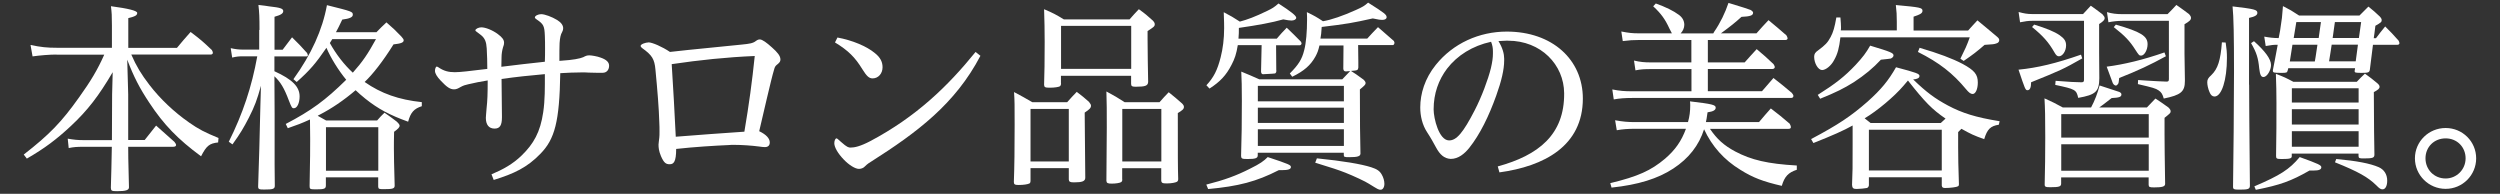 <?xml version="1.0" encoding="UTF-8"?>
<svg id="PC版" xmlns="http://www.w3.org/2000/svg" viewBox="0 0 258 20">
  <rect x="0" y="0" width="258" height="20" fill="#333333" stroke="none"/>
  <defs>
    <style>
      .cls-1 {
        fill: #fff;
      }
    </style>
  </defs>
  <path class="cls-1" d="M5.82,5.63c-.67,0-1.68,.08-2.46,.19l-.21-1.18c1.09,.23,1.72,.29,2.69,.29h5.71V2.63c0-1.05-.02-1.3-.1-1.99q2.71,.36,2.71,.69c0,.25-.19,.36-.92,.54v3.07h5.02c.61-.74,.8-.95,1.41-1.64,1.01,.76,1.3,1.01,2.2,1.87,.06,.11,.1,.21,.1,.29s-.1,.17-.21,.17H13.55c.52,1.2,1.03,2.04,1.87,3.13,1.13,1.47,2.56,2.81,4.09,3.88,.99,.69,1.6,1.01,3.04,1.6l-.04,.46c-.9,.1-1.2,.34-1.76,1.43-2.39-1.76-3.84-3.25-5.35-5.54-.99-1.49-1.6-2.67-2.27-4.43l.1,3.57v4.72h1.7c.53-.67,.69-.86,1.18-1.49,.61,.55,1.24,1.11,1.89,1.68,.1,.13,.17,.23,.17,.32,0,.13-.1,.19-.34,.19h-4.6c0,.82,0,.99,.08,4.18,0,.29-.31,.4-1.22,.4-.57,0-.63-.04-.65-.34q.06-1.85,.1-4.24h-2.98c-.59,0-.95,.02-1.47,.13l-.1-.97c.63,.11,1.03,.15,1.58,.15h2.98l.02-4.72,.06-2.29c-1.45,2.46-2.56,3.91-4.3,5.54-1.49,1.39-2.71,2.31-4.56,3.38l-.32-.42c2.65-2.06,3.91-3.36,5.71-5.9,1.22-1.7,1.91-2.86,2.6-4.41H5.82Z"/>
  <path class="cls-1" d="M26.78,3.09c0-1.34-.02-1.76-.11-2.58,.5,.06,.88,.1,1.13,.15,1.13,.12,1.43,.23,1.43,.48s-.23,.4-.9,.59v3.4h.84c.42-.57,.57-.74,.97-1.28,.71,.69,.9,.9,1.55,1.62,.04,.08,.08,.19,.08,.23,0,.08-.06,.12-.15,.12h-3.3v1.53c1.85,.84,2.6,1.6,2.6,2.6,0,.67-.25,1.22-.59,1.22-.19,0-.23-.06-.52-.8-.48-1.28-.86-1.91-1.49-2.5,0,.36,0,1.64,.02,3.84v5.29q0,.99,.02,2.16c0,.34-.17,.4-1.11,.4-.52,0-.61-.04-.61-.32q.13-3.7,.23-8.29l.06-2.1c-.4,1.45-.65,2.12-1.24,3.28-.55,1.07-.9,1.66-1.7,2.77l-.38-.27c1.45-2.9,2.37-5.67,2.94-8.82h-1.43c-.46,0-.69,.02-1.16,.13l-.15-.97c.5,.11,.84,.15,1.3,.15h1.64V3.09Zm12.05,.25c.44-.46,.59-.59,1.05-1.03,.71,.61,.92,.82,1.55,1.47,.17,.19,.23,.29,.23,.38,0,.23-.29,.34-1.05,.42-1.07,1.72-2.14,3.09-2.98,3.88,1.72,1.2,3.53,1.83,5.9,2.08v.42c-.8,.25-1.16,.65-1.41,1.6-1.91-.69-3.09-1.32-4.41-2.37-.38-.31-.78-.65-1.01-.88-1.26,1.07-2.48,1.89-3.7,2.52-.13,.06-.15,.08-.21,.12,.34,.19,.42,.23,.86,.48h5.27c.32-.36,.42-.48,.76-.8,.55,.38,.71,.5,1.24,.9,.23,.21,.32,.34,.32,.44,0,.17-.17,.34-.57,.63-.02,.74-.02,1.36-.02,1.72,0,.9,.02,1.62,.08,3.82,0,.32-.17,.38-1.13,.38-.5,0-.54-.02-.57-.25v-.97h-5.4v.84c0,.34-.17,.4-1.01,.4-.61,0-.67-.02-.67-.34,.06-3.13,.06-3.61,.06-4.85,0-.13,0-.8-.02-2.02-.88,.4-1.28,.55-2.29,.9l-.21-.44c2.62-1.37,4.09-2.44,6.24-4.56-.78-.94-1.6-2.25-2.04-3.3-1.11,1.62-1.72,2.33-3.07,3.53l-.34-.29c1.85-2.56,3-5.1,3.46-7.64,2.6,.65,2.67,.67,2.67,.99,0,.25-.31,.4-1.09,.5-.31,.67-.44,.9-.65,1.3h4.14Zm-5.19,14.28h5.4v-4.49h-5.4v4.49Zm.65-13.58q-.15,.23-.25,.4c.65,1.18,1.51,2.27,2.37,3.06,1.01-1.13,1.55-1.93,2.39-3.46h-4.51Z"/>
  <path class="cls-1" d="M50.7,18c1.22-.52,2.2-1.05,3.13-1.95,1.24-1.2,1.93-2.42,2.23-4.47,.19-1.26,.17-2.58,.17-3.93-1.49,.13-3,.29-4.47,.5,.02,1.3,.02,2.54,.04,3.84v.12c0,.82-.21,1.16-.76,1.16-.59,0-.9-.4-.9-1.11,0-.19,.04-.46,.08-1.03,.08-.73,.11-1.37,.11-2.83-.61,.1-1.43,.25-2.02,.4-.29,.06-.5,.13-.76,.27-.29,.17-.46,.25-.69,.25-.4,0-.73-.21-1.38-.9-.38-.4-.59-.74-.59-1.01,0-.21,.08-.44,.19-.44,.06,0,.15,.06,.23,.12,.52,.34,.99,.46,1.62,.46,.57,0,1.45-.11,3.36-.34,0-.63-.02-1.45-.06-2.12-.04-.67-.19-1.05-.59-1.37-.17-.12-.29-.23-.5-.38-.04-.02-.08-.06-.08-.11,0-.15,.34-.31,.61-.31,.42,0,1.13,.27,1.7,.69,.46,.34,.65,.59,.65,.9,0,.15-.02,.25-.11,.48-.1,.34-.15,.71-.15,1.01,0,.31-.02,.65-.02,.99,1.49-.19,3-.36,4.49-.52,.02-.48,.02-.92,.02-1.36s0-.86-.02-1.3c-.04-1.03-.13-1.22-.84-1.7-.13-.08-.19-.15-.19-.21,0-.17,.34-.34,.65-.34,.36,0,1.11,.27,1.66,.61,.4,.25,.61,.54,.61,.84,0,.15-.02,.21-.1,.38-.17,.29-.23,.61-.27,1.16-.02,.4-.02,.97-.02,1.83,.88-.06,1.28-.11,1.64-.17,.38-.06,.69-.15,.82-.21,.27-.15,.42-.19,.63-.19,.23,0,.82,.1,1.16,.23,.61,.21,.88,.48,.88,.84,0,.4-.23,.73-.67,.73-.48,0-.95,0-1.43-.02-.23-.02-.48-.02-.71-.02-.78,0-1.53,.04-2.23,.08-.08,5.02-.57,6.8-2.04,8.31-1.38,1.43-2.73,2.06-4.83,2.71l-.23-.59Z"/>
  <path class="cls-1" d="M66.91,4.37c.4,0,1.45,.46,2.23,.99,2.5-.29,5-.5,7.41-.76,.8-.08,1.16-.13,1.47-.38,.17-.12,.27-.15,.4-.15,.25,0,.71,.34,1.24,.82,.57,.5,.88,.88,.88,1.24,0,.19-.06,.29-.25,.46-.19,.15-.29,.23-.36,.44-.25,.82-.46,1.76-.8,3.17-.23,.95-.44,1.87-.78,3.34,.71,.34,1.09,.74,1.09,1.16,0,.32-.19,.48-.5,.48-.11,0-.38-.02-.61-.06-.76-.1-1.78-.17-2.56-.17-.21,0-.4,0-.57,.02-1.39,.06-3.55,.19-5.42,.4,0,1.36-.27,1.58-.67,1.58-.38,0-.59-.13-.9-.84-.23-.55-.25-.9-.25-1.2,0-.19,.06-.42,.08-.71,.02-.15,.02-.38,.02-.65s0-.61-.02-.92c-.04-1.43-.19-3.3-.4-5.46-.1-1.07-.34-1.47-1.36-2.2-.06-.04-.17-.15-.17-.23,0-.19,.54-.36,.8-.36Zm2.83,9.74c2.31-.19,4.77-.36,7.08-.52,.48-2.83,.8-5.19,1.07-7.81-2.9,.12-5.73,.42-8.57,.84,.17,2.54,.29,4.96,.42,7.5Z"/>
  <path class="cls-1" d="M101.18,5.76c-2.6,4.96-6.51,7.89-11.28,10.92-.42,.25-.54,.4-.65,.5-.15,.17-.4,.25-.61,.25-.38,0-1.03-.4-1.57-.97-.59-.61-.97-1.26-.97-1.68,0-.25,.1-.5,.23-.5,.06,0,.12,.06,.48,.38,.61,.55,.78,.57,.97,.57,.4,0,.99-.12,2.04-.67,4.75-2.52,8-5.67,10.86-9.2l.5,.4Zm-14.76-1.89c1.55,.29,3.02,.9,3.88,1.62,.55,.44,.78,.9,.78,1.45,0,.65-.44,1.15-1.03,1.15-.36,0-.61-.23-1.05-.94-.76-1.24-1.45-1.93-2.83-2.77l.25-.5Z"/>
  <path class="cls-1" d="M106.35,18.63c0,.19-.04,.27-.13,.31-.17,.08-.59,.15-1.09,.15-.4,0-.5-.06-.5-.31,.06-1.64,.08-3.44,.08-5.88,0-2.27,0-2.37-.06-3.4,.84,.44,1.09,.59,1.89,1.05h3.59c.42-.48,.57-.63,.99-1.07,.59,.44,.76,.59,1.26,1.03,.15,.19,.21,.29,.21,.4,0,.21-.12,.36-.65,.71,.02,3.34,.04,5.44,.06,6.72,0,.36-.31,.48-1.15,.48-.42,0-.53-.06-.55-.29v-1.18h-3.95v1.28Zm0-1.97h3.95v-5.42h-3.95v5.42Zm3.15-8.08c0,.17-.04,.25-.11,.32-.12,.08-.57,.15-1.03,.15-.5,0-.59-.04-.61-.29,.04-1.36,.06-2.31,.06-4.43,0-1.34-.02-2.04-.06-3.38,.94,.4,1.22,.55,2.04,1.05h6.78c.42-.46,.52-.61,.96-1.05,.67,.48,.86,.65,1.45,1.18,.15,.17,.19,.25,.19,.38,0,.21-.11,.29-.74,.69v.84c0,1.24,.04,3.42,.06,4.41-.02,.4-.29,.5-1.28,.5-.38,0-.48-.06-.48-.31v-.82h-7.24v.78Zm0-1.47h7.24V2.67h-7.24V7.1Zm6.32,11.4c0,.17-.04,.23-.13,.29-.12,.08-.54,.15-.96,.15s-.53-.06-.55-.29q.04-4.6,.04-5.48c0-1.7,0-2.58-.04-3.74,.86,.46,1.11,.61,1.89,1.11h3.59c.4-.46,.53-.59,.95-1.03,.63,.5,.82,.67,1.38,1.16,.15,.15,.19,.25,.19,.36,0,.21-.15,.34-.63,.63,0,4.41,0,5.65,.04,6.8,0,.15-.04,.23-.13,.29-.13,.08-.57,.17-1.03,.17s-.57-.04-.59-.31v-1.26h-4.03v1.15Zm0-1.85h4.03v-5.42h-4.03v5.42Z"/>
  <path class="cls-1" d="M131.97,17.56c-2.31,1.18-4.14,1.66-7.29,1.95l-.19-.46c1.89-.48,3.09-.92,4.51-1.64,1.05-.52,1.41-.78,1.83-1.2,2.23,.74,2.39,.82,2.39,1.03,0,.23-.29,.32-.97,.32h-.29Zm-.25-10.31v.06c0,.13-.04,.21-.13,.27q-.06,.02-1.26,.08c-.13-.02-.17-.1-.19-.27,.02-.55,.04-1.47,.06-2.73h-2.46c-.15,.92-.32,1.41-.65,2.04-.55,1.07-1.18,1.74-2.27,2.44l-.32-.34c.76-.82,1.13-1.55,1.47-2.88,.23-.9,.36-1.91,.36-3,0-.29,0-.67-.04-1.66,.76,.4,.97,.52,1.66,.97,.78-.21,1.53-.48,2.83-1.11,.55-.27,.67-.34,1.16-.76,1.3,.84,1.83,1.26,1.83,1.47,0,.17-.21,.29-.5,.29-.19,0-.4-.04-.84-.12-1.2,.34-2.58,.59-4.58,.88,0,.42,0,.65-.04,1.11h3.95c.42-.5,.57-.65,1.03-1.13,.63,.61,.84,.8,1.47,1.45,.04,.08,.06,.15,.06,.17,0,.08-.08,.19-.17,.19h-2.46l.02,2.58Zm8.44-2.58q0,.55,.02,1.74v.57c-.04,.27-.08,.29-.76,.34,.38,.23,.61,.4,1.3,.9,.15,.15,.21,.25,.21,.36,0,.15-.13,.27-.59,.65,0,3.36,.02,4.96,.06,6.63-.02,.27-.29,.36-1.15,.36-.5,0-.57-.02-.57-.23v-.23h-8.88v.27c0,.29-.23,.38-1.03,.38-.61,0-.67-.04-.69-.31,.06-1.83,.08-3.53,.08-5.71,0-1.57-.02-2.06-.06-3,.82,.34,1.07,.44,1.87,.8h8.55q.29-.29,.82-.86c-.11,.02-.19,.02-.23,.02-.1,.02-.19,.02-.21,.02-.17,0-.25-.08-.27-.27,0-.48,.02-1.28,.02-2.41h-2.48c-.13,.55-.21,.76-.42,1.15-.5,.9-1.18,1.49-2.39,2.08l-.25-.34c.9-.9,1.26-1.47,1.49-2.42,.19-.73,.29-1.89,.29-3.15,0-.21,0-.4-.02-.76,.78,.38,.99,.5,1.66,.94,.82-.13,2.1-.57,3.4-1.16,.69-.31,.88-.42,1.26-.76,1.72,1.09,1.91,1.24,1.91,1.51,0,.17-.19,.27-.42,.27s-.42-.02-1.01-.15c-2.06,.46-2.67,.57-5.27,.88-.04,.65-.06,.82-.13,1.2h4.83c.46-.5,.61-.67,1.11-1.18,.71,.61,.92,.8,1.64,1.43,.04,.08,.06,.15,.06,.19,0,.1-.08,.23-.15,.23h-3.61Zm-1.47,5.79v-1.6h-8.88v1.6h8.88Zm-8.88,.65v1.58h8.88v-1.58h-8.88Zm0,2.23v1.72h8.88v-1.72h-8.88Zm6.09,3c2.69,.27,4.58,.59,5.61,.92,.59,.19,.88,.38,1.09,.76,.17,.29,.27,.65,.27,.95,0,.36-.17,.61-.38,.61-.23,0-.25-.02-1.24-.63-.31-.21-1.57-.8-2.41-1.13-.74-.29-1.39-.5-3.11-1.03l.17-.44Z"/>
  <path class="cls-1" d="M154.55,17.18c4.22-1.15,6.91-3.28,6.87-7.56-.02-2.94-2.39-5.42-5.79-5.42h-.21c-.36,.02-.55,.02-.78,.04,.44,.71,.59,1.34,.59,1.81v.19c0,.92-.27,2.1-.82,3.63-.76,2.12-1.68,4.01-2.79,5.4-.48,.59-1.11,1.13-1.91,1.13-.67-.04-1.11-.44-1.51-1.18-.25-.46-.55-1.01-.92-1.57-.5-.76-.71-1.68-.71-2.56,0-1.43,.48-3,1.6-4.39,1.79-2.23,4.49-3.44,7.33-3.44,4.7,0,7.85,2.9,7.85,6.91,0,4.89-3.99,6.99-8.61,7.62l-.17-.61Zm-5.21-10.1c-.88,1.16-1.39,2.58-1.39,4.2,0,.95,.55,3.19,1.58,3.21,.78,.02,1.47-.8,2.67-3.13,.71-1.38,1.37-3.15,1.66-4.32,.15-.65,.21-1.09,.21-1.51v-.23c0-.32-.04-.61-.19-.99-1.93,.42-3.49,1.41-4.54,2.77Z"/>
  <path class="cls-1" d="M176.47,13.3c.73,1.07,1.43,1.7,2.6,2.33,1.66,.88,3.36,1.28,6.36,1.45v.44c-.88,.29-1.26,.69-1.55,1.66-1.91-.44-2.98-.84-4.28-1.66-1.66-1.01-2.92-2.41-3.74-4.18-.53,1.66-1.57,3-3.17,4.05s-3.63,1.68-6.38,1.97l-.13-.46c2.86-.69,4.2-1.3,5.65-2.52,1.05-.9,1.7-1.83,2.16-3.09h-5.23c-.74,0-1.3,.04-1.91,.15l-.17-1.03c.82,.15,1.34,.19,2.06,.19h5.46c.17-.59,.23-1.13,.23-1.7,0-.11,0-.25-.02-.44,2.29,.27,2.65,.36,2.65,.65,0,.25-.25,.4-.84,.48-.08,.61-.13,.8-.17,1.01h5.48c.52-.61,.67-.8,1.22-1.41,.88,.67,1.13,.88,1.95,1.58,.08,.15,.12,.27,.12,.34,0,.13-.08,.19-.27,.19h-8.08Zm.34-9.85q.02-.06,.08-.15c.65-.94,1.15-1.99,1.49-3q2.08,.63,2.29,.73c.17,.11,.25,.19,.25,.29,0,.27-.29,.38-1.2,.42-.65,.59-1.11,.96-2.12,1.7h3.67c.52-.59,.69-.78,1.24-1.36,.82,.67,1.05,.88,1.85,1.57,.08,.13,.12,.25,.12,.31,0,.11-.1,.17-.25,.17h-7.98v2.31h3.8c.53-.59,.69-.78,1.24-1.37,.78,.65,1.01,.86,1.74,1.55,.08,.13,.13,.23,.13,.29,0,.13-.11,.21-.25,.21h-6.66v2.29h5.59l1.18-1.36c.84,.65,1.09,.86,1.89,1.53,.11,.13,.17,.23,.17,.32,0,.15-.1,.21-.27,.21h-16.38c-.71,0-1.28,.04-1.89,.15l-.15-1.03c.76,.15,1.26,.19,2.04,.19h6.13v-2.29h-4.2c-.65,0-1.03,.02-1.58,.13l-.15-1.01c.63,.15,1.09,.19,1.72,.19h4.2v-2.31h-5.46c-.55,0-.9,.02-1.62,.11l-.15-.99c.76,.15,1.16,.19,1.78,.19h3.44c-.06-.1-.08-.15-.25-.48-.44-.96-.84-1.53-1.68-2.31l.27-.29c1.01,.36,1.83,.76,2.39,1.18,.36,.27,.55,.61,.55,1.03,0,.31-.15,.65-.38,.88h3.34Z"/>
  <path class="cls-1" d="M186.91,14.35c2.81-1.49,4.12-2.37,5.82-3.86,1.41-1.26,2.16-2.18,2.94-3.55,2.14,.57,2.42,.67,2.42,.9,0,.21-.21,.32-.65,.36,1.39,1.34,2.25,1.97,3.59,2.69,1.47,.78,2.86,1.22,5.33,1.62l-.08,.36c-.86,.13-1.2,.46-1.51,1.49-1.03-.36-1.43-.55-2.35-1.07l-.34,.34v1.51c0,1.16,.02,2.02,.08,3.84,0,.15-.02,.21-.11,.25-.12,.08-.78,.17-1.32,.17-.23,0-.31-.06-.34-.25v-.86h-7.52v.84c-.04,.17-.1,.23-.21,.27-.17,.04-.73,.1-1.07,.1s-.44-.1-.46-.42c.06-1.43,.06-1.6,.06-4.22v-1.91c-.88,.5-2.12,1.05-4.05,1.81l-.23-.4Zm8.84-11.21v-.88c0-.74-.02-1.03-.1-1.74,2.5,.23,2.75,.27,2.75,.59,0,.25-.21,.38-.92,.61v1.43h5.63c.42-.46,.54-.61,.96-1.05,.9,.73,1.18,.99,2.06,1.72,.15,.13,.19,.21,.19,.34s-.1,.27-.29,.32c-.21,.08-.36,.1-1.22,.15-.82,.71-1.18,.99-2.16,1.66l-.34-.23c.5-1.01,.65-1.32,.97-2.21h-13.35c-.13,1.11-.29,1.72-.65,2.35-.29,.57-.86,1.03-1.24,1.03-.4,0-.82-.69-.82-1.37,0-.29,.11-.46,.42-.67,.71-.53,.97-.78,1.28-1.37,.27-.5,.42-1.03,.59-2.02h.42c.04,.48,.06,.78,.06,1.03,0,.11,0,.19-.02,.31h5.79Zm-8.17,6.66c1.87-1.18,2.79-1.91,3.91-3.09,.76-.82,1.09-1.26,1.51-2,2.16,.65,2.41,.76,2.41,1.01,0,.13-.1,.23-.27,.32-.08,.02-.44,.06-1.03,.12-.8,.86-1.66,1.58-2.81,2.33-1.01,.63-1.8,1.03-3.46,1.7l-.25-.4Zm12.7,2.9c.25-.23,.36-.32,.5-.46-1.41-.97-2.12-1.7-3.88-3.93q-.04,.06-.46,.54c-.95,1.11-2.69,2.58-4.01,3.36,.17,.13,.29,.23,.61,.48h7.24Zm-7.41,4.89h7.52v-4.2h-7.52v4.2Zm5.23-12.66c2,.59,3.38,1.11,4.43,1.66,1.24,.67,1.58,1.09,1.58,1.93,0,.67-.23,1.18-.53,1.18-.21,0-.4-.15-.69-.5-1.36-1.64-2.75-2.73-4.96-3.84l.17-.42Z"/>
  <path class="cls-1" d="M214.88,6.03c-1.95,1.11-2.25,1.24-5.27,2.46,0,.57-.13,.82-.38,.82-.21,0-.25-.13-.92-2.12,1.95-.19,3.88-.65,6.45-1.55l.13,.4Zm-6.55-4.79c.55,.15,.9,.21,1.37,.21h5.27c.36-.4,.46-.5,.8-.86,.52,.38,.69,.48,1.2,.88,.17,.19,.23,.29,.23,.4,0,.19-.15,.34-.57,.61v3q0,1.66,.02,2.6c-.02,1.39-.38,1.7-2.18,2.02-.19-.84-.29-.9-2.37-1.34l.04-.42c1.7,.13,1.8,.13,2.62,.15h.06c.19,0,.25-.06,.25-.27V2.15h-5.38c-.36,0-.69,.04-1.22,.15l-.15-1.05Zm1.6,1.3c1.24,.38,2.06,.71,2.62,1.09,.48,.34,.67,.61,.67,1.05,0,.59-.36,1.13-.74,1.13-.17,0-.29-.1-.46-.4-.61-1.07-1.2-1.72-2.31-2.62l.21-.25Zm11.63,8.55c.38-.4,.5-.52,.88-.92,.59,.4,.78,.5,1.34,.92,.17,.17,.23,.27,.23,.4,0,.17-.06,.21-.63,.67v1.66q0,1.39,.06,5.1v.06c0,.27-.29,.36-1.13,.36-.48,0-.55-.04-.57-.25v-.78h-9.03v.63c0,.31-.19,.38-1.11,.38-.5,0-.59-.04-.59-.29,.04-1.87,.06-2.83,.06-4.83,0-2.2-.02-2.98-.08-4.05,.84,.38,1.09,.5,1.89,.94h2.92c.38-.71,.67-1.47,.88-2.27q1.93,.63,2.04,.67c.15,.08,.21,.15,.21,.25,0,.25-.19,.34-1.01,.38-.86,.67-1.03,.8-1.28,.97h4.91Zm.19,3.11v-2.42h-9.03v2.42h9.03Zm-9.03,.69v2.73h9.03v-2.73h-9.03Zm10.81-9.09c-1.6,.88-2.9,1.49-4.83,2.25-.04,.42-.06,.54-.13,.63s-.15,.15-.21,.15c-.1,0-.23-.08-.32-.25,0-.02-.21-.59-.63-1.7,1.8-.23,3.78-.71,5.96-1.47l.15,.4Zm.17-4.35c.42-.42,.53-.54,.9-.94,.59,.4,.76,.55,1.3,.94,.15,.17,.21,.27,.21,.4,0,.21-.17,.36-.67,.65v3.09c0,.06,.02,.92,.04,2.58v.19c0,1.11-.42,1.45-2.18,1.81-.13-.46-.25-.65-.53-.84-.31-.21-.59-.29-2.14-.65l.02-.42c.42,.02,.71,.04,.92,.06q1.26,.08,1.97,.1h.06c.19,0,.23-.06,.23-.29V2.15h-4.81c-.46,0-1.01,.06-1.43,.15l-.15-1.05c.5,.15,.97,.21,1.58,.21h4.66Zm-5.35,1.09c2.58,.74,3.28,1.18,3.28,2.02,0,.61-.34,1.18-.67,1.18-.19,0-.23-.04-.61-.63-.53-.84-1.05-1.41-2.21-2.31l.21-.25Z"/>
  <path class="cls-1" d="M229.69,4.39c.1,.69,.13,1.01,.13,1.58,0,2.31-.55,3.99-1.28,3.99-.23,0-.4-.15-.52-.46-.15-.34-.23-.74-.23-1.01s.08-.44,.42-.74c.67-.65,.95-1.51,1.09-3.38l.4,.02Zm2.42,4.35c0,1.51,.02,4.37,.08,10.41,0,.36-.17,.42-1.07,.42-.57,0-.67-.04-.67-.29v-.06c.04-1.7,.1-9.43,.1-11.8,0-3.7-.04-5.69-.15-6.76,2.29,.27,2.56,.34,2.56,.67,0,.23-.23,.38-.86,.52v6.89Zm.5-4.49c1.15,1.03,1.76,1.85,1.76,2.46,0,.54-.42,1.24-.78,1.24-.25,0-.36-.23-.44-.9-.1-1.05-.27-1.62-.84-2.6l.29-.19Zm5.73,13.35c-1.91,1.09-3.02,1.49-5.54,1.99l-.15-.36c2.65-1.13,3.61-1.74,4.68-3.02,1.97,.71,2.23,.84,2.23,1.05,0,.23-.23,.34-.8,.34h-.42Zm6.87-13.67c.4-.53,.52-.69,.94-1.2,.61,.61,.8,.8,1.39,1.47,.06,.1,.08,.21,.08,.27,0,.08-.08,.15-.19,.15h-2.54l-.32,2.56c-.04,.29-.15,.34-.84,.34-.65,0-.73-.02-.73-.19,0-.02,0-.08,.02-.12l.02-.17h-6.89l-.06,.23c-.06,.23-.12,.25-.61,.25-.84,0-.92-.02-.92-.23,0-.04,0-.08,.02-.15,.08-.36,.23-1.2,.48-2.52-.42,0-.63,.02-1.24,.13l-.15-.97c.55,.1,.97,.15,1.49,.15,.06-.36,.11-.63,.15-.8,.19-1.2,.21-1.41,.29-2.5,.71,.36,.92,.48,1.66,.97h6.24c.4-.4,.53-.52,.92-.92,.53,.42,.69,.57,1.18,1.03,.15,.17,.19,.25,.19,.38,0,.17-.08,.25-.65,.57-.08,.71-.13,.99-.17,1.28h.23Zm-1.97,4.49c.36-.38,.46-.48,.82-.82,.57,.4,.74,.55,1.28,.99,.17,.15,.23,.25,.23,.36,0,.19-.13,.31-.59,.55q.02,4.96,.06,6.45c0,.34-.17,.4-1.09,.4-.48,0-.53-.02-.55-.25v-.25h-6.89v.27c0,.23-.19,.29-1.03,.29-.52,0-.59-.04-.59-.31,.04-2.29,.04-3.55,.04-5.48,0-1.03-.02-1.89-.06-3,.82,.31,1.05,.42,1.8,.82h6.55Zm-6.93-2.08h2.58c.04-.25,.04-.27,.08-.46q.04-.25,.19-1.26h-2.58l-.27,1.72Zm7.1,2.77h-6.89v1.47h6.89v-1.47Zm-6.89,2.16v1.58h6.89v-1.58h-6.89Zm0,2.27v1.6h6.89v-1.6h-6.89Zm2.77-9.62q.08-.53,.23-1.64h-2.54l-.27,1.64h2.58Zm1.34,.69c-.12,.86-.15,.92-.27,1.72h2.75l.23-1.72h-2.71Zm3.04-2.33h-2.71q-.02,.15-.23,1.64h2.71l.23-1.64Zm-2.58,14.13c2.12,.19,3.51,.46,4.39,.84,.57,.25,.88,.76,.88,1.39,0,.55-.19,.9-.48,.9-.19,0-.32-.08-.65-.42-.86-.84-1.87-1.41-4.26-2.37l.13-.34Z"/>
  <path class="cls-1" d="M255.54,16.34c0,1.74-1.41,3.15-3.15,3.15s-3.17-1.41-3.17-3.15,1.43-3.13,3.17-3.13,3.15,1.39,3.15,3.13Zm-5.23,0c0,1.15,.88,2.08,2.08,2.08,1.13,0,2.06-.92,2.06-2.08s-.88-2.06-2.06-2.06-2.08,.88-2.08,2.06Z"/>
</svg>
